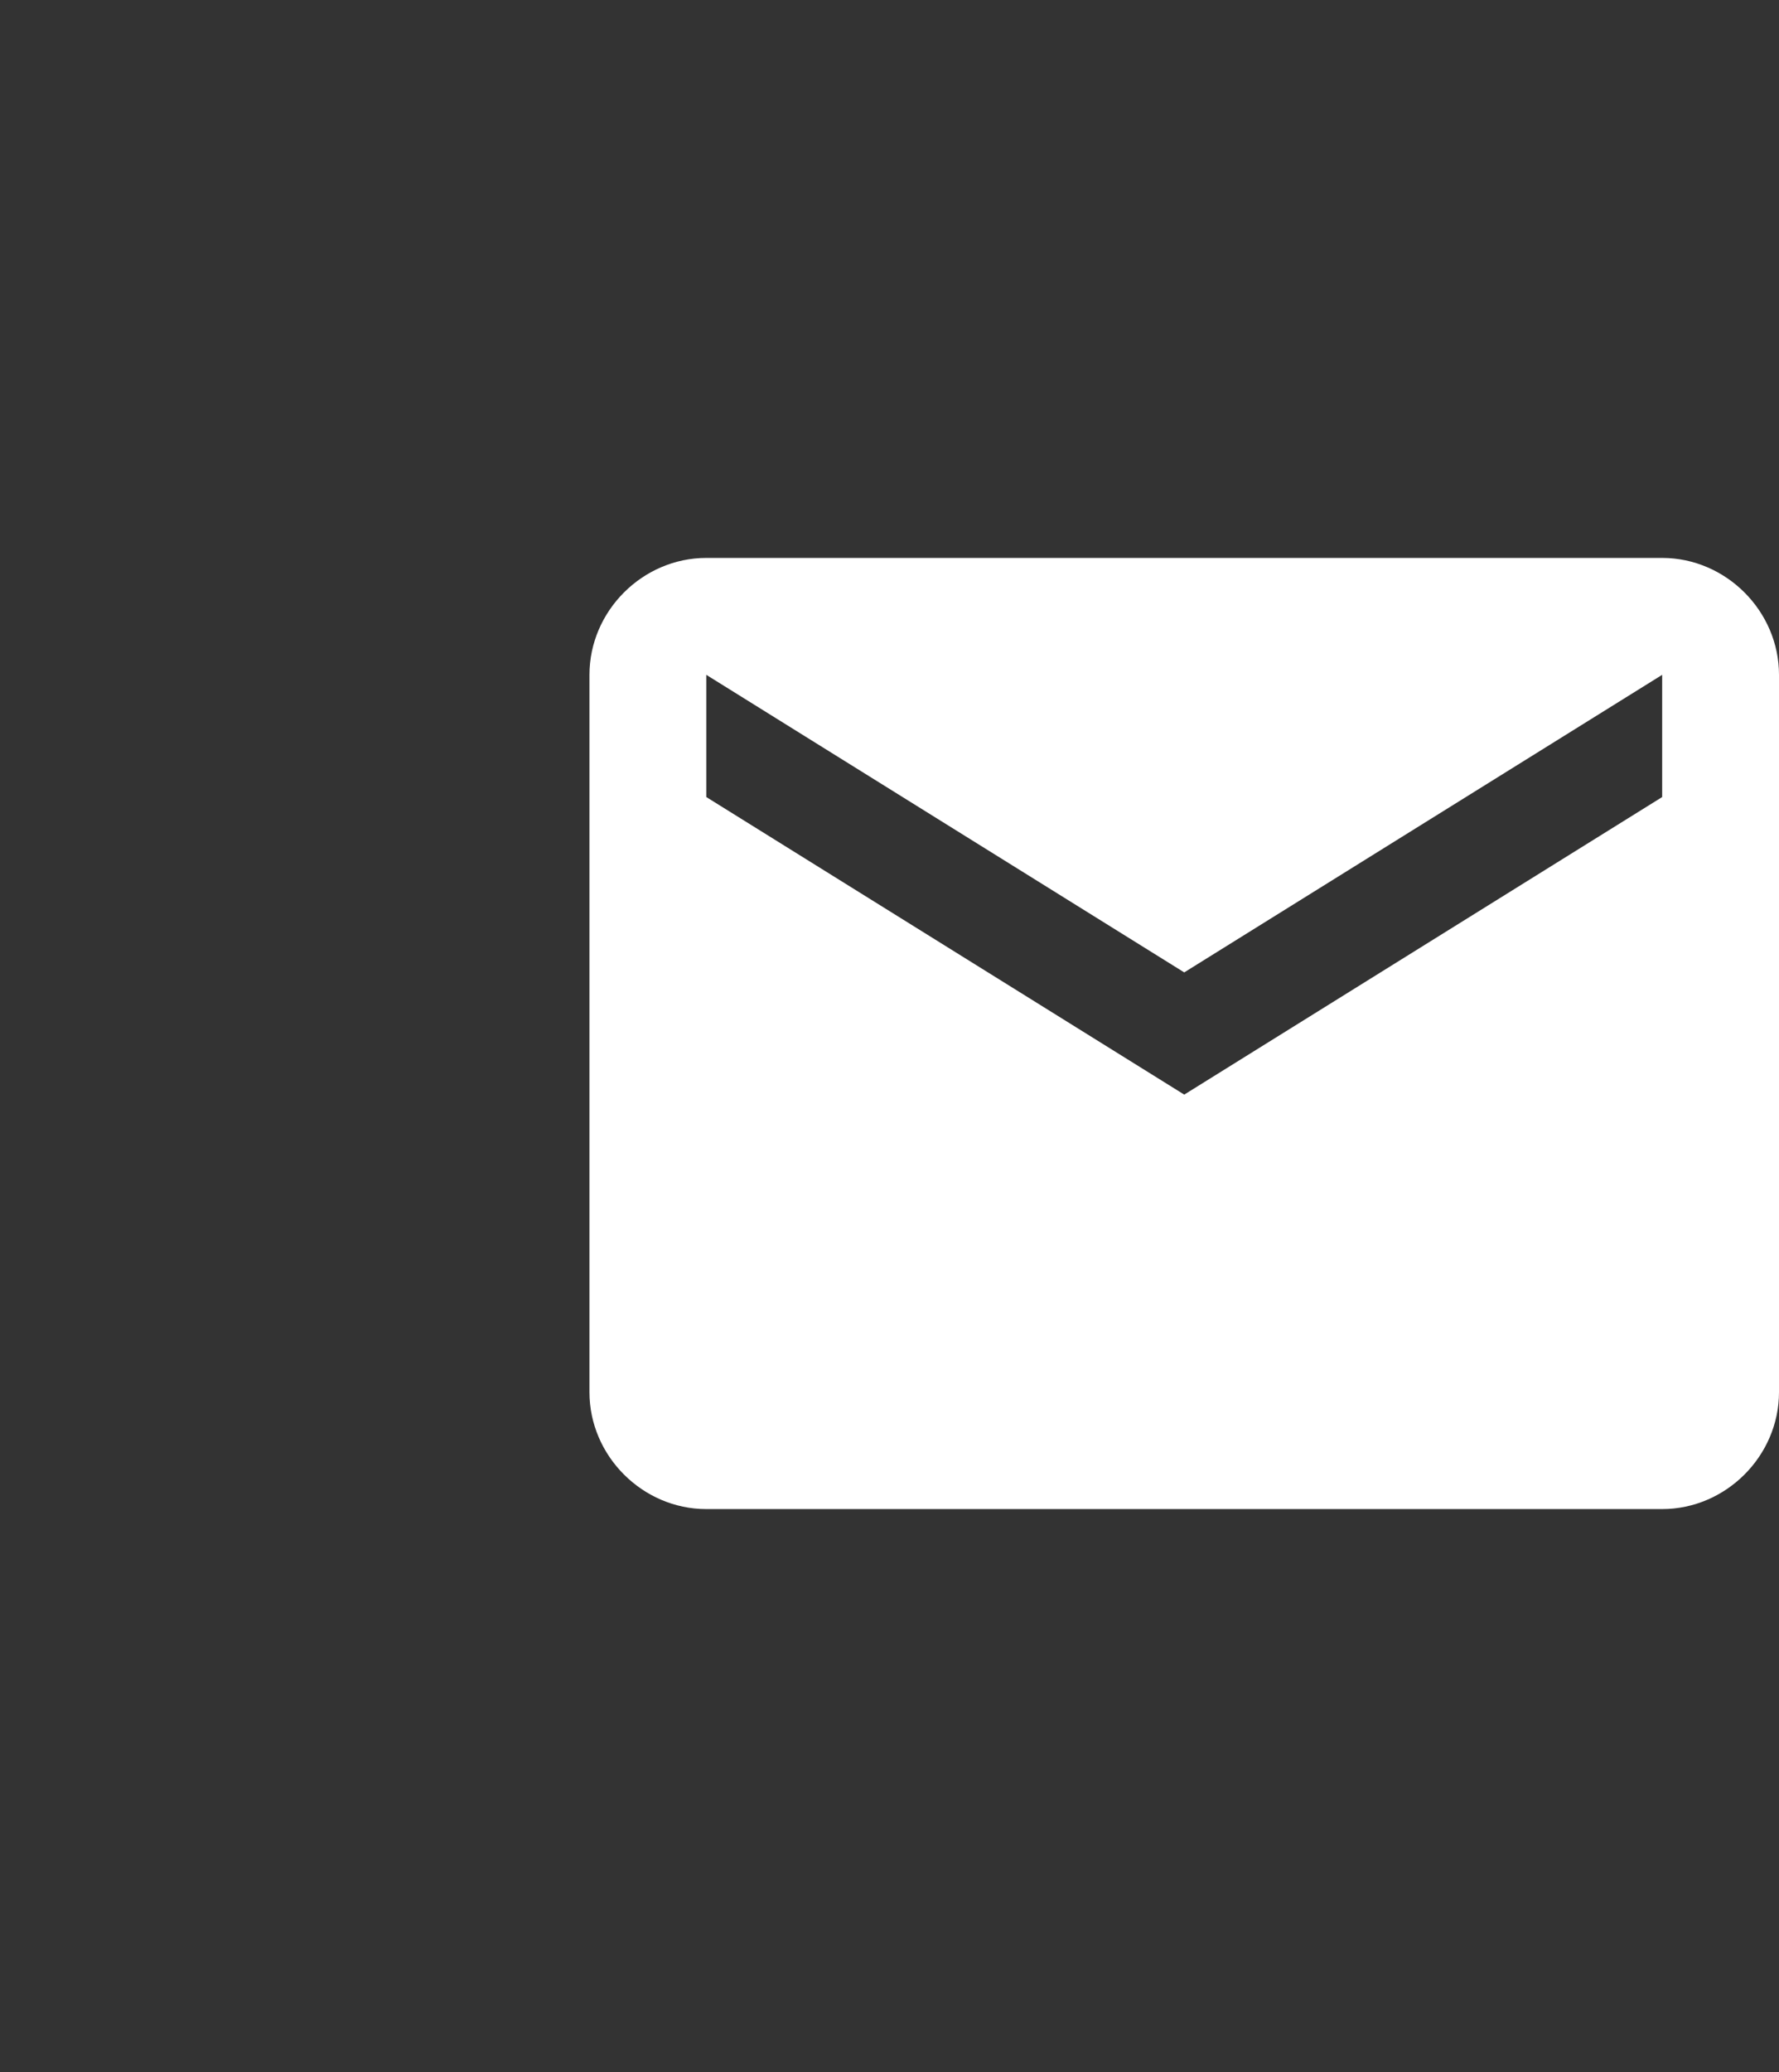 <?xml version="1.0" encoding="utf-8"?>
<!-- Generator: Adobe Illustrator 19.0.0, SVG Export Plug-In . SVG Version: 6.00 Build 0)  -->
<svg version="1.1" id="Ebene_1" xmlns="http://www.w3.org/2000/svg" xmlns:xlink="http://www.w3.org/1999/xlink" x="0px" y="0px"
	 viewBox="-280 401.9 33.5 39" style="enable-background:new -280 401.9 33.5 39;" xml:space="preserve">
<rect x="-280" y="401.9" width="33.5" height="39" fill="#333333" stroke="none"/>
<style type="text/css">
	.st0{fill:#FFFFFF;}
</style>
<g id="Gruppe_98" transform="translate(-1210 -396.5)">
	<path id="Icon_material-email" class="st0" d="M961.3,808.9h-18c-1.2,0-2.2,1-2.2,2.2l0,13.5c0,1.2,1,2.2,2.2,2.2h18
		c1.2,0,2.2-1,2.2-2.2v-13.5C963.5,809.9,962.5,808.9,961.3,808.9z M961.3,813.4l-9,5.6l-9-5.6v-2.3l9,5.6l9-5.6V813.4z"/>
</g>
</svg>
